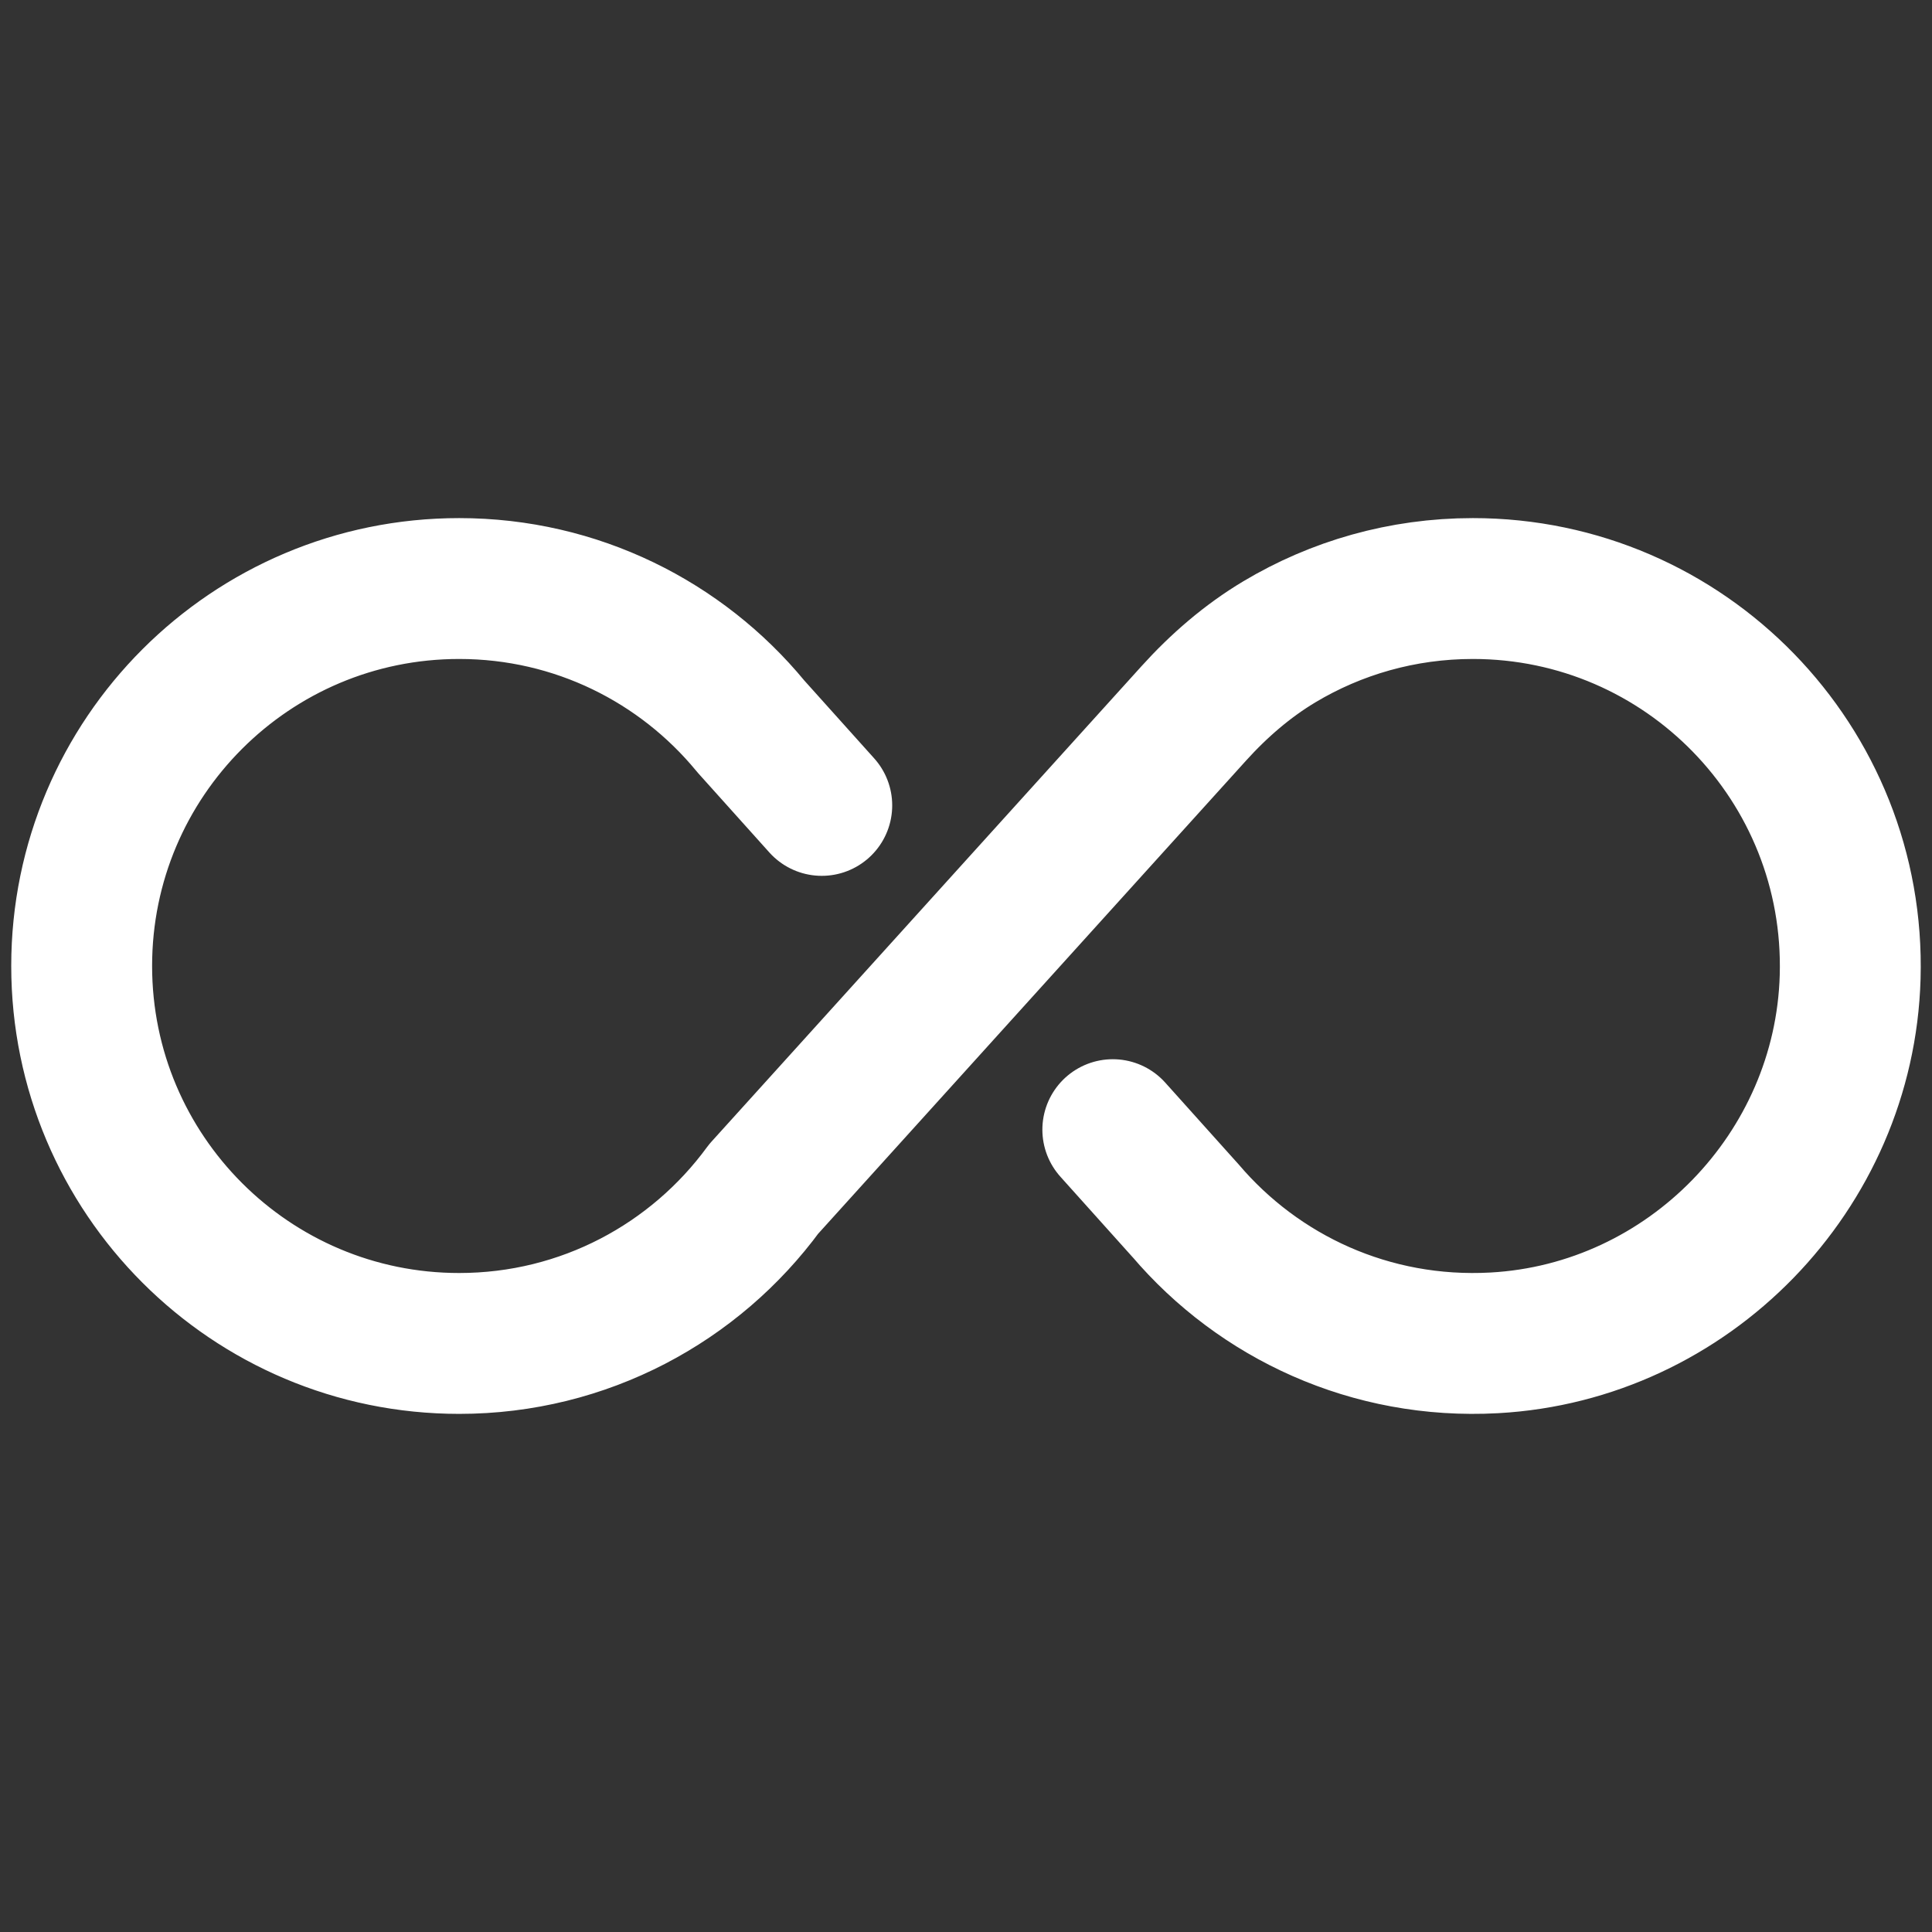 <svg xmlns="http://www.w3.org/2000/svg" id="Capa_1" width="96" height="96" viewBox="0 0 96 96"><rect x="0" y="0" width="96" height="96" fill="#333333" stroke="none"/><path d="m40.833,40.02l-3.528-3.93-.018-.023c-3.439-4.167-8.644-6.823-14.471-6.823-10.359,0-18.758,8.395-18.758,18.753s8.399,18.758,18.758,18.758c6.214,0,11.723-3.024,15.134-7.68l10.031-11.092,10.386-11.483.005-.005.941-1.041c1.248-1.381,2.665-2.61,4.262-3.565,2.811-1.681,6.099-2.645,9.613-2.645,10.542,0,19.051,8.695,18.745,19.307-.278,9.662-8.034,17.644-17.685,18.175-6.145.338-11.696-2.286-15.346-6.577l-.051-.055-3.556-3.962" fill="none" stroke="#fff" stroke-linecap="round" stroke-linejoin="round" stroke-width="7"></path></svg>